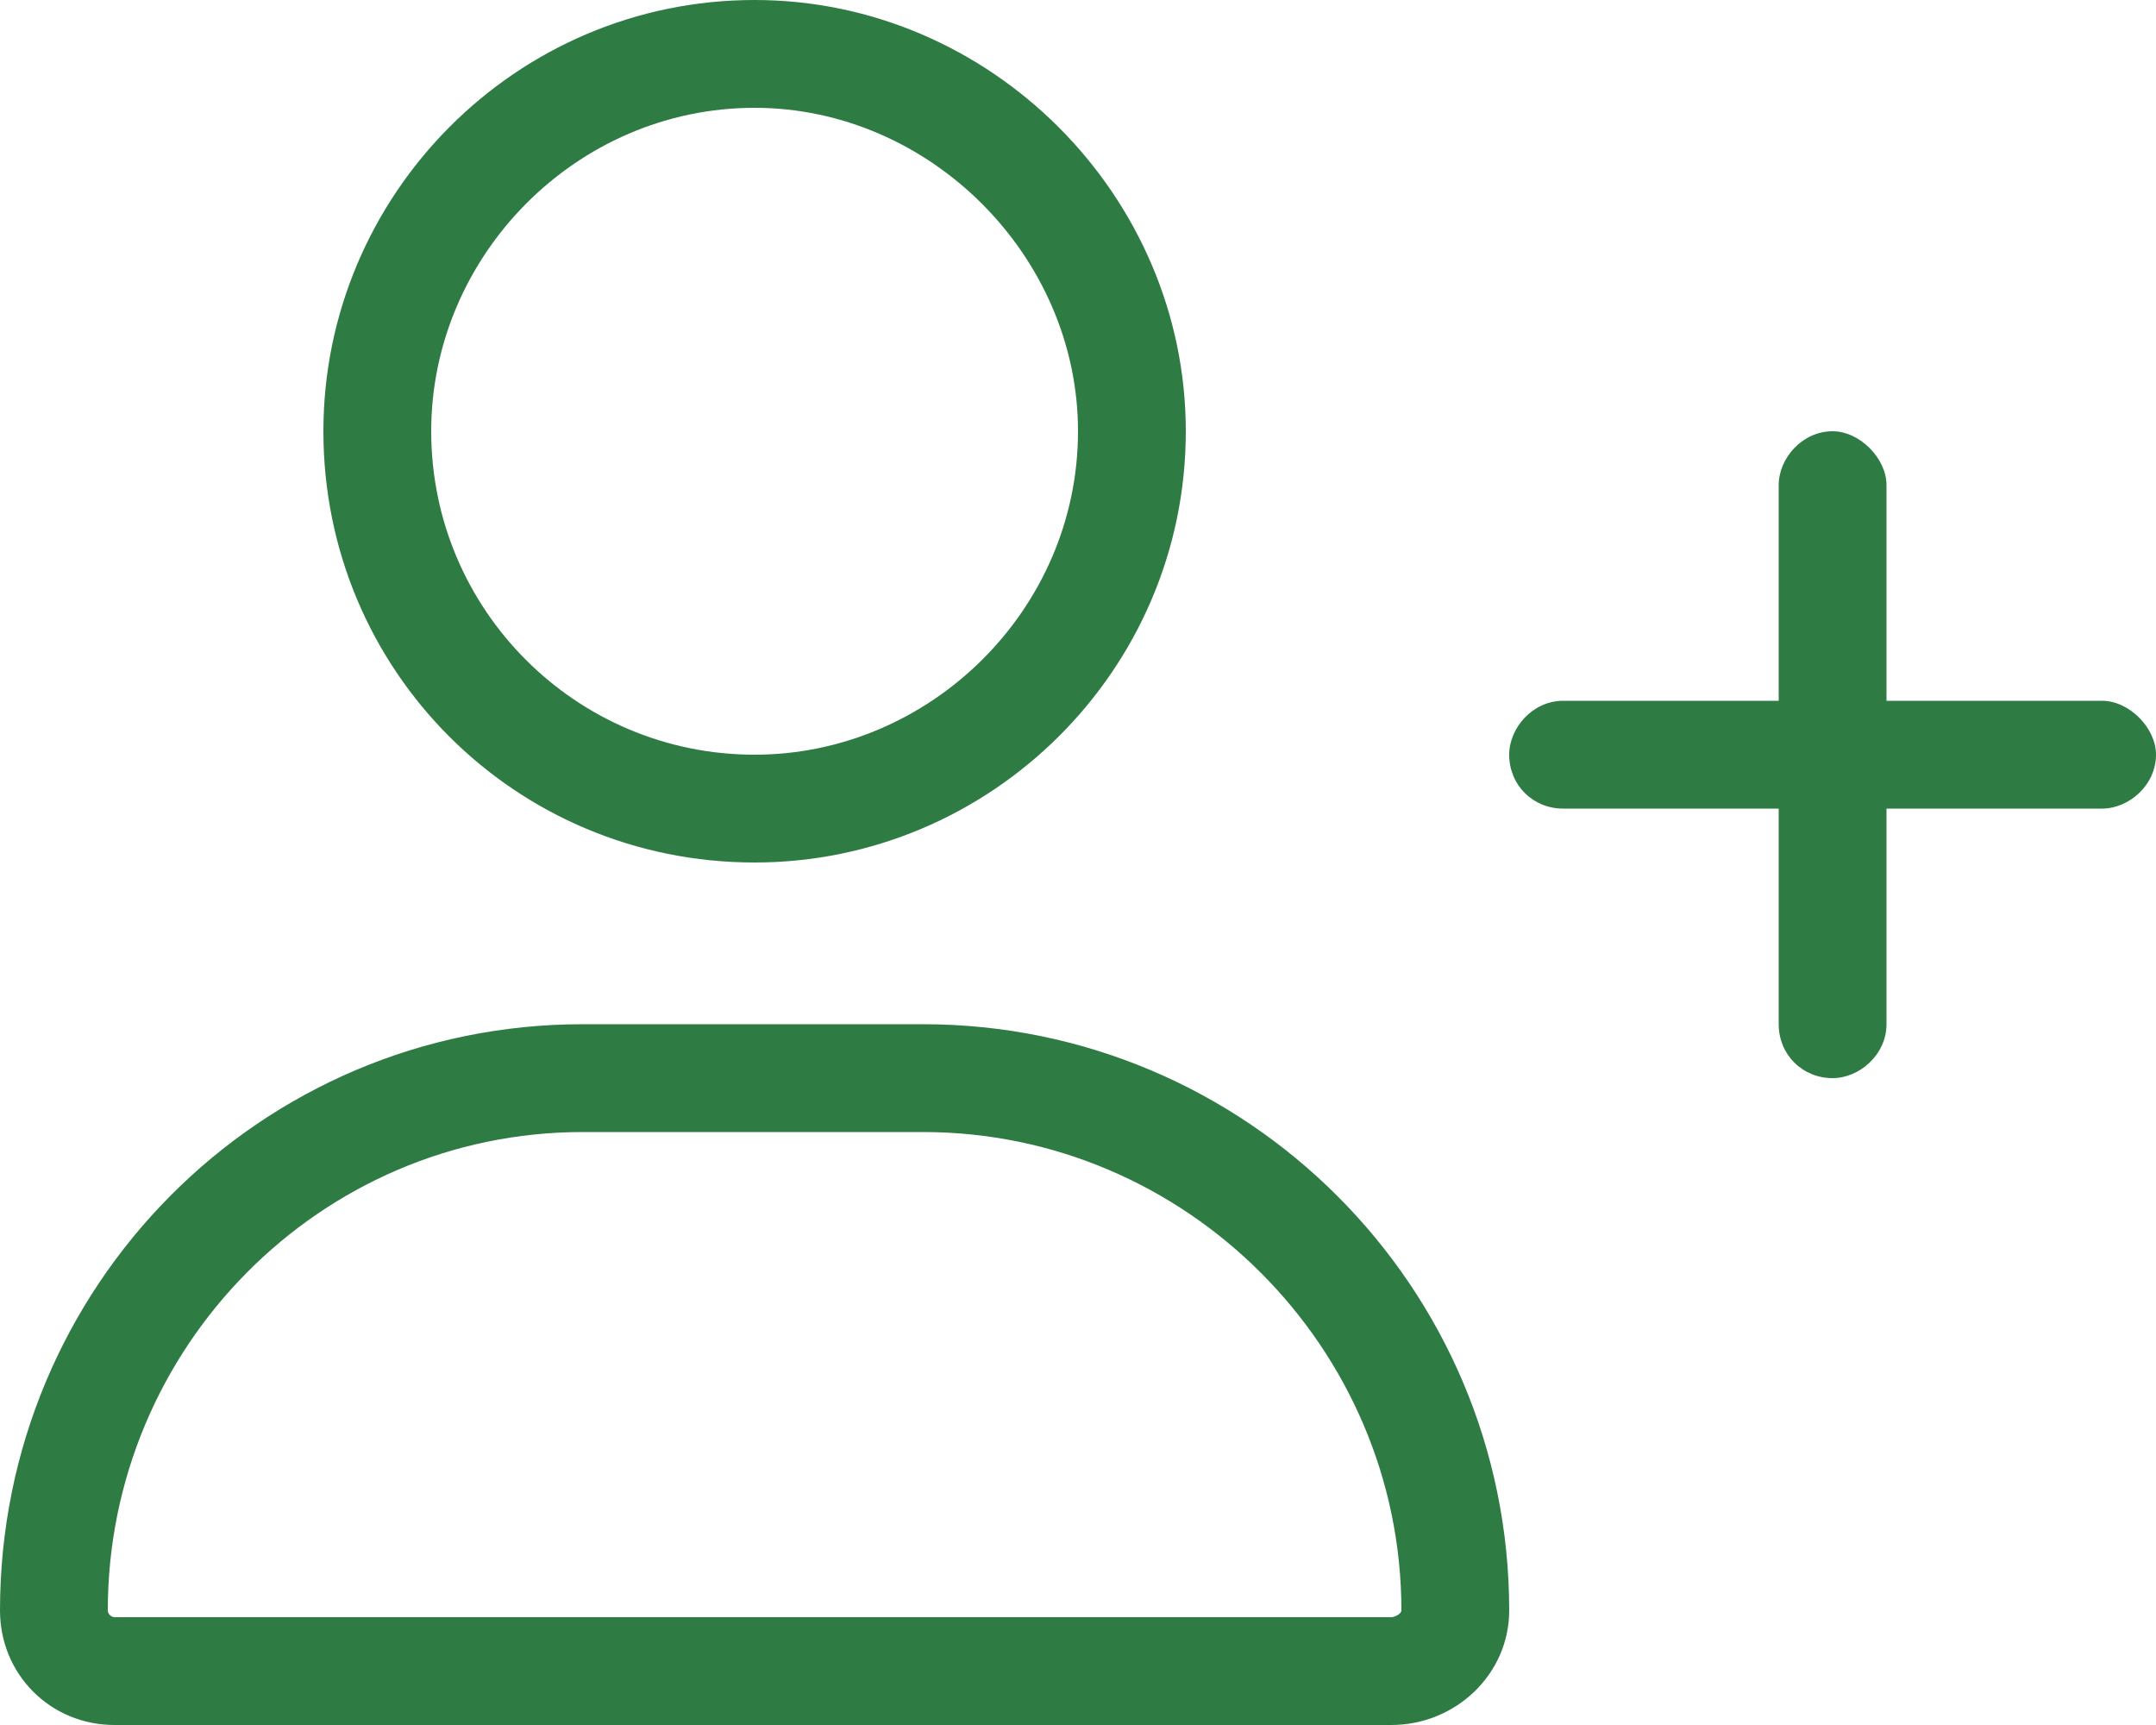 <svg width="30" height="24" viewBox="0 0 30 24" fill="none" xmlns="http://www.w3.org/2000/svg">
<path d="M12.844 14.25C17.344 14.25 21 17.906 21 22.406C21 23.297 20.25 24 19.359 24H1.594C0.703 24 0 23.297 0 22.406C0 17.906 3.609 14.25 8.109 14.25H12.844ZM19.359 22.5C19.406 22.5 19.5 22.453 19.5 22.406C19.5 18.75 16.5 15.75 12.844 15.75H8.109C4.453 15.75 1.5 18.75 1.5 22.406C1.5 22.453 1.547 22.5 1.594 22.5H19.359ZM10.5 12C7.172 12 4.5 9.328 4.5 6C4.5 2.719 7.172 0 10.5 0C13.781 0 16.5 2.719 16.5 6C16.5 9.328 13.781 12 10.5 12ZM10.5 1.5C8.016 1.5 6 3.562 6 6C6 8.484 8.016 10.5 10.5 10.5C12.938 10.5 15 8.484 15 6C15 3.562 12.938 1.5 10.5 1.5ZM29.25 9.75C29.625 9.75 30 10.125 30 10.5C30 10.922 29.625 11.25 29.25 11.25H26.25V14.25C26.25 14.672 25.875 15 25.5 15C25.078 15 24.75 14.672 24.75 14.25V11.25H21.75C21.328 11.25 21 10.922 21 10.5C21 10.125 21.328 9.75 21.75 9.75H24.75V6.75C24.75 6.375 25.078 6 25.5 6C25.875 6 26.25 6.375 26.25 6.75V9.75H29.25Z" fill="#2E7C44"/>
</svg>
